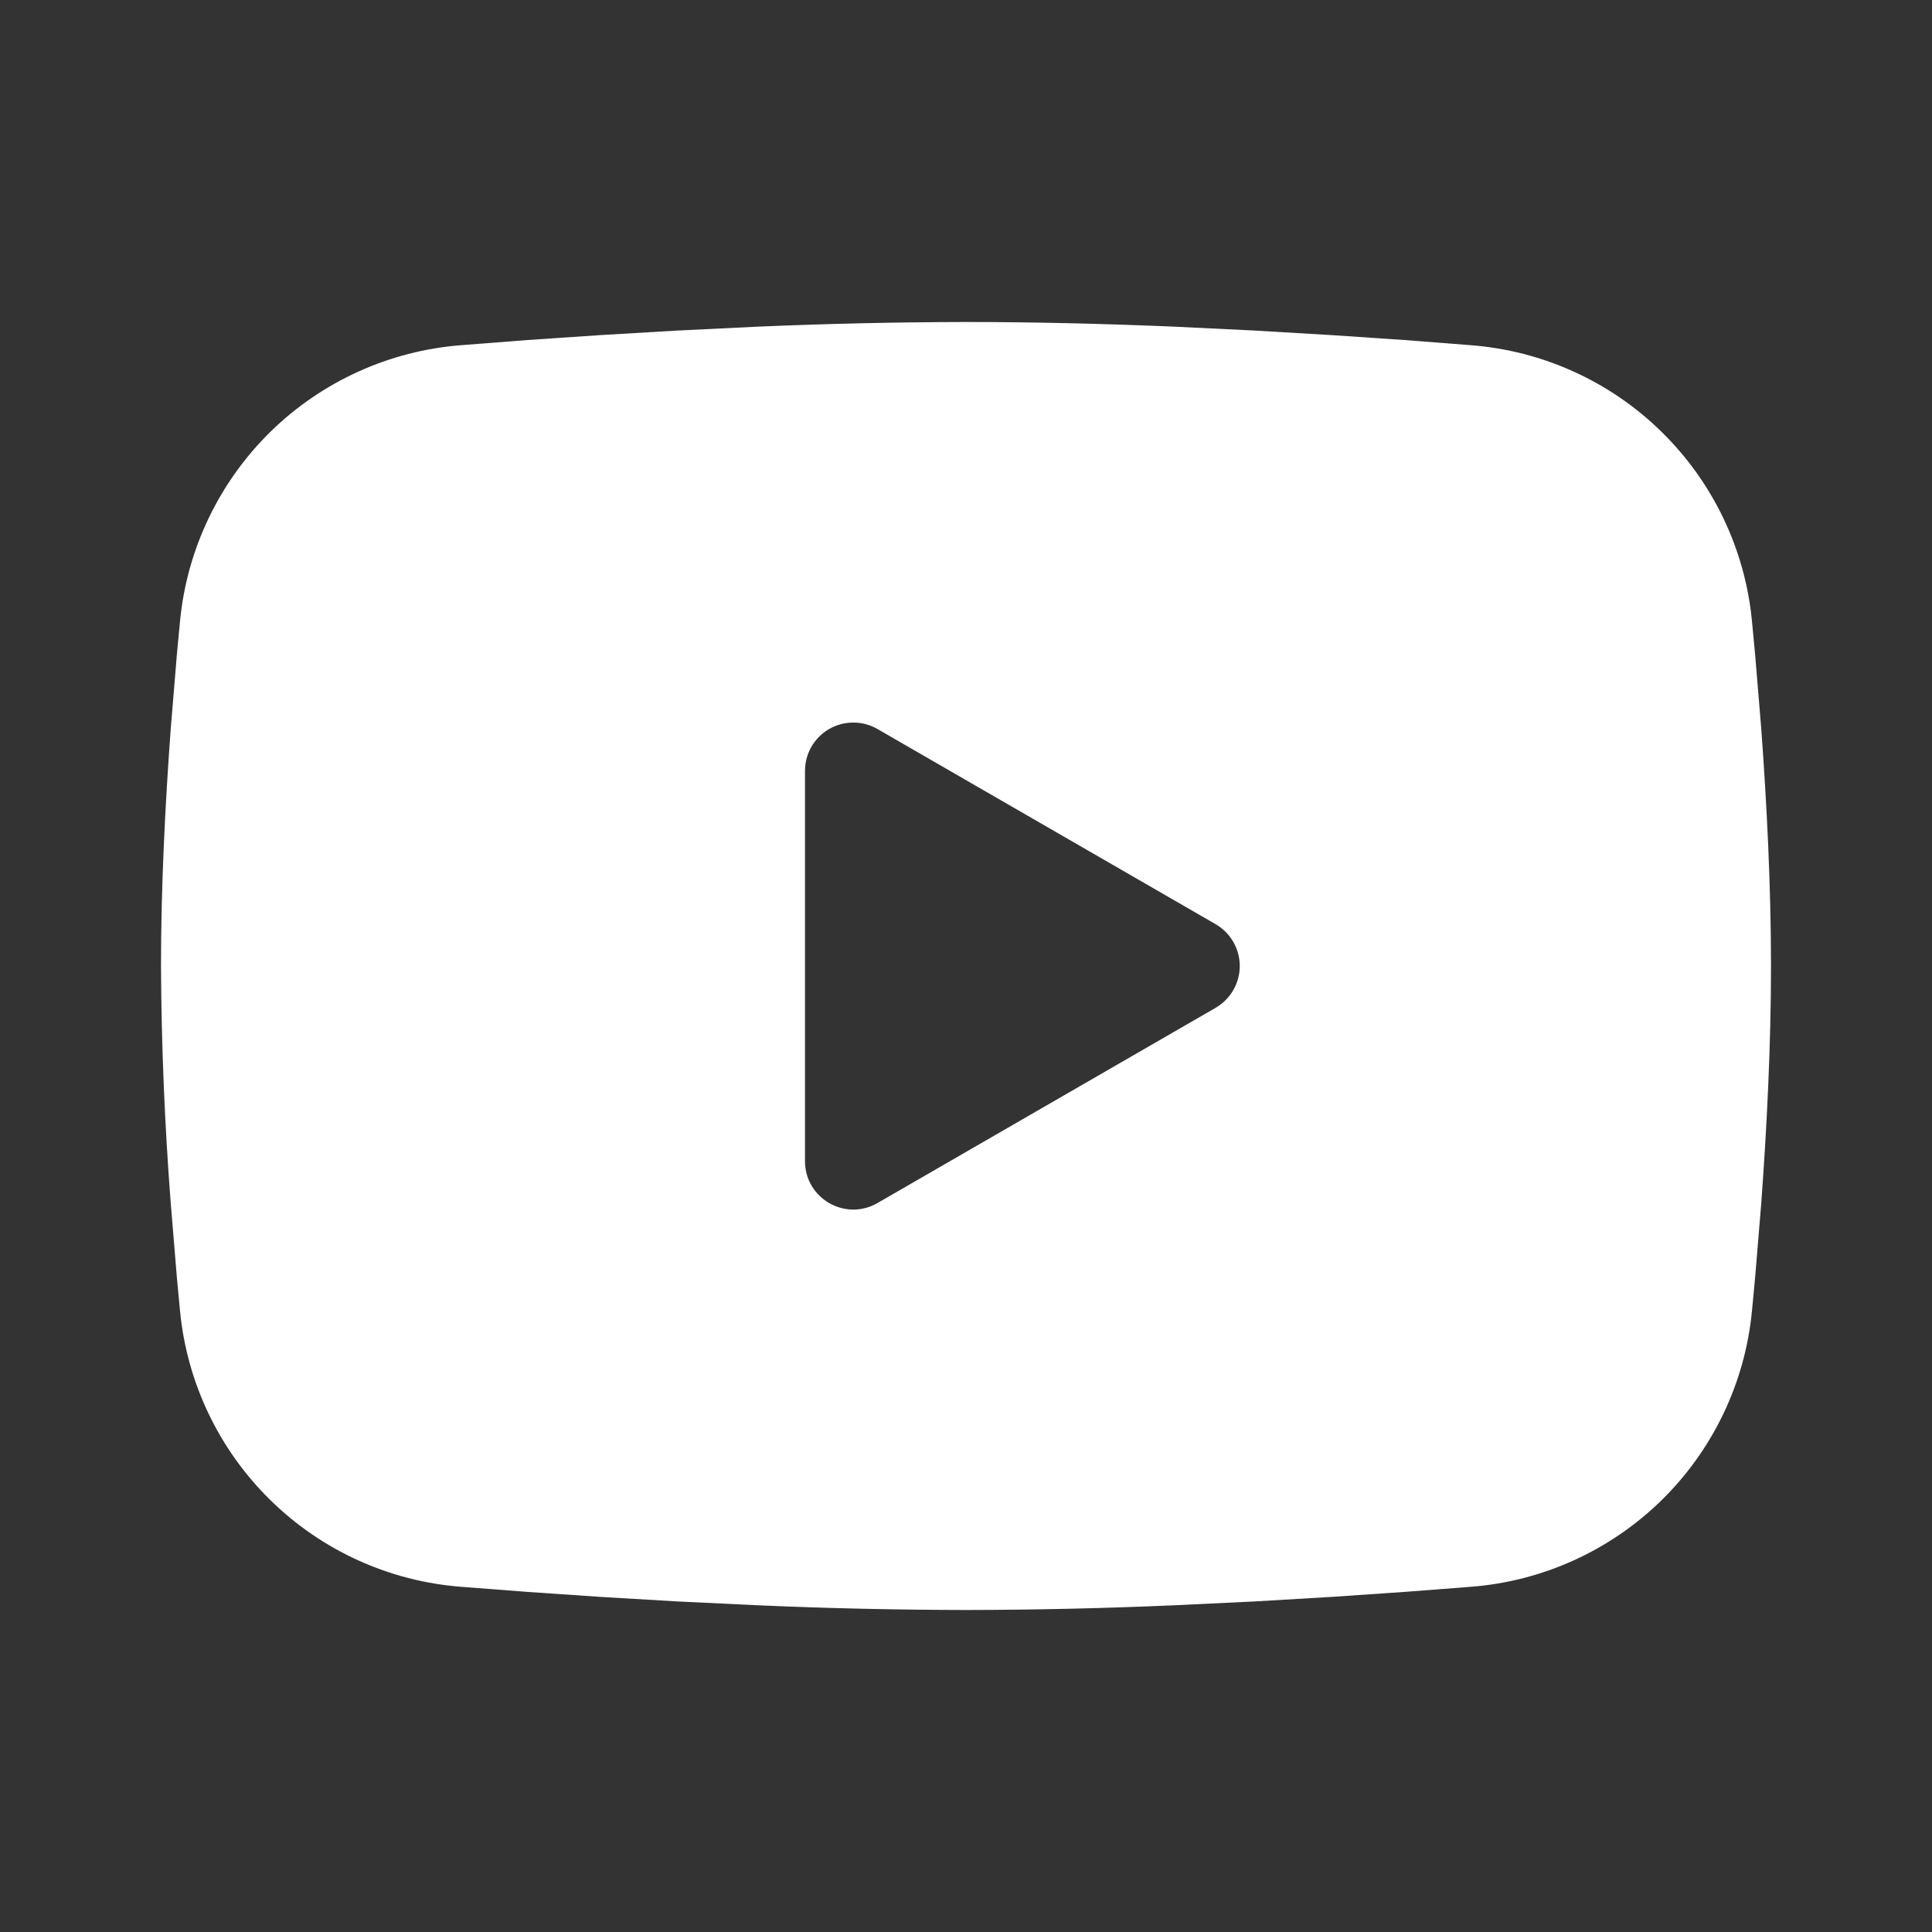 <?xml version="1.0" encoding="UTF-8"?> <svg xmlns="http://www.w3.org/2000/svg" width="30" height="30" viewBox="0 0 30 30" fill="none"><rect x="0" y="0" width="30" height="30" fill="#333333" stroke="none"/><g clip-path="url(#clip0_850_1977)"><path fill-rule="evenodd" clip-rule="evenodd" d="M15 5C16.069 5 17.165 5.027 18.227 5.072L19.483 5.133L20.684 5.204L21.809 5.28L22.836 5.36C23.951 5.445 25.001 5.921 25.799 6.704C26.598 7.486 27.096 8.526 27.204 9.639L27.254 10.17L27.348 11.307C27.435 12.486 27.5 13.771 27.5 15C27.5 16.229 27.435 17.514 27.348 18.692L27.254 19.83C27.238 20.012 27.221 20.189 27.204 20.361C27.096 21.474 26.598 22.514 25.799 23.297C25 24.079 23.95 24.555 22.835 24.64L21.81 24.719L20.685 24.796L19.483 24.867L18.227 24.927C17.152 24.974 16.076 24.998 15 25C13.924 24.998 12.848 24.974 11.773 24.927L10.518 24.867L9.316 24.796L8.191 24.719L7.164 24.64C6.049 24.555 4.999 24.079 4.201 23.296C3.402 22.514 2.904 21.474 2.796 20.361L2.746 19.83L2.652 18.692C2.557 17.464 2.506 16.232 2.5 15C2.5 13.771 2.565 12.486 2.652 11.307L2.746 10.17C2.763 9.988 2.779 9.811 2.796 9.639C2.904 8.526 3.402 7.487 4.2 6.704C4.999 5.922 6.048 5.446 7.162 5.36L8.189 5.28L9.314 5.204L10.516 5.133L11.771 5.072C12.847 5.026 13.923 5.002 15 5ZM12.5 11.969V18.031C12.5 18.609 13.125 18.969 13.625 18.681L18.875 15.65C18.989 15.584 19.084 15.489 19.15 15.375C19.216 15.261 19.251 15.132 19.251 15C19.251 14.868 19.216 14.739 19.15 14.625C19.084 14.511 18.989 14.416 18.875 14.35L13.625 11.32C13.511 11.254 13.382 11.22 13.25 11.22C13.118 11.22 12.989 11.254 12.875 11.32C12.761 11.386 12.666 11.481 12.6 11.595C12.534 11.709 12.5 11.838 12.5 11.97V11.969Z" fill="white"></path></g><defs><clipPath id="clip0_850_1977"><rect width="30" height="30" fill="white"></rect></clipPath></defs></svg> 